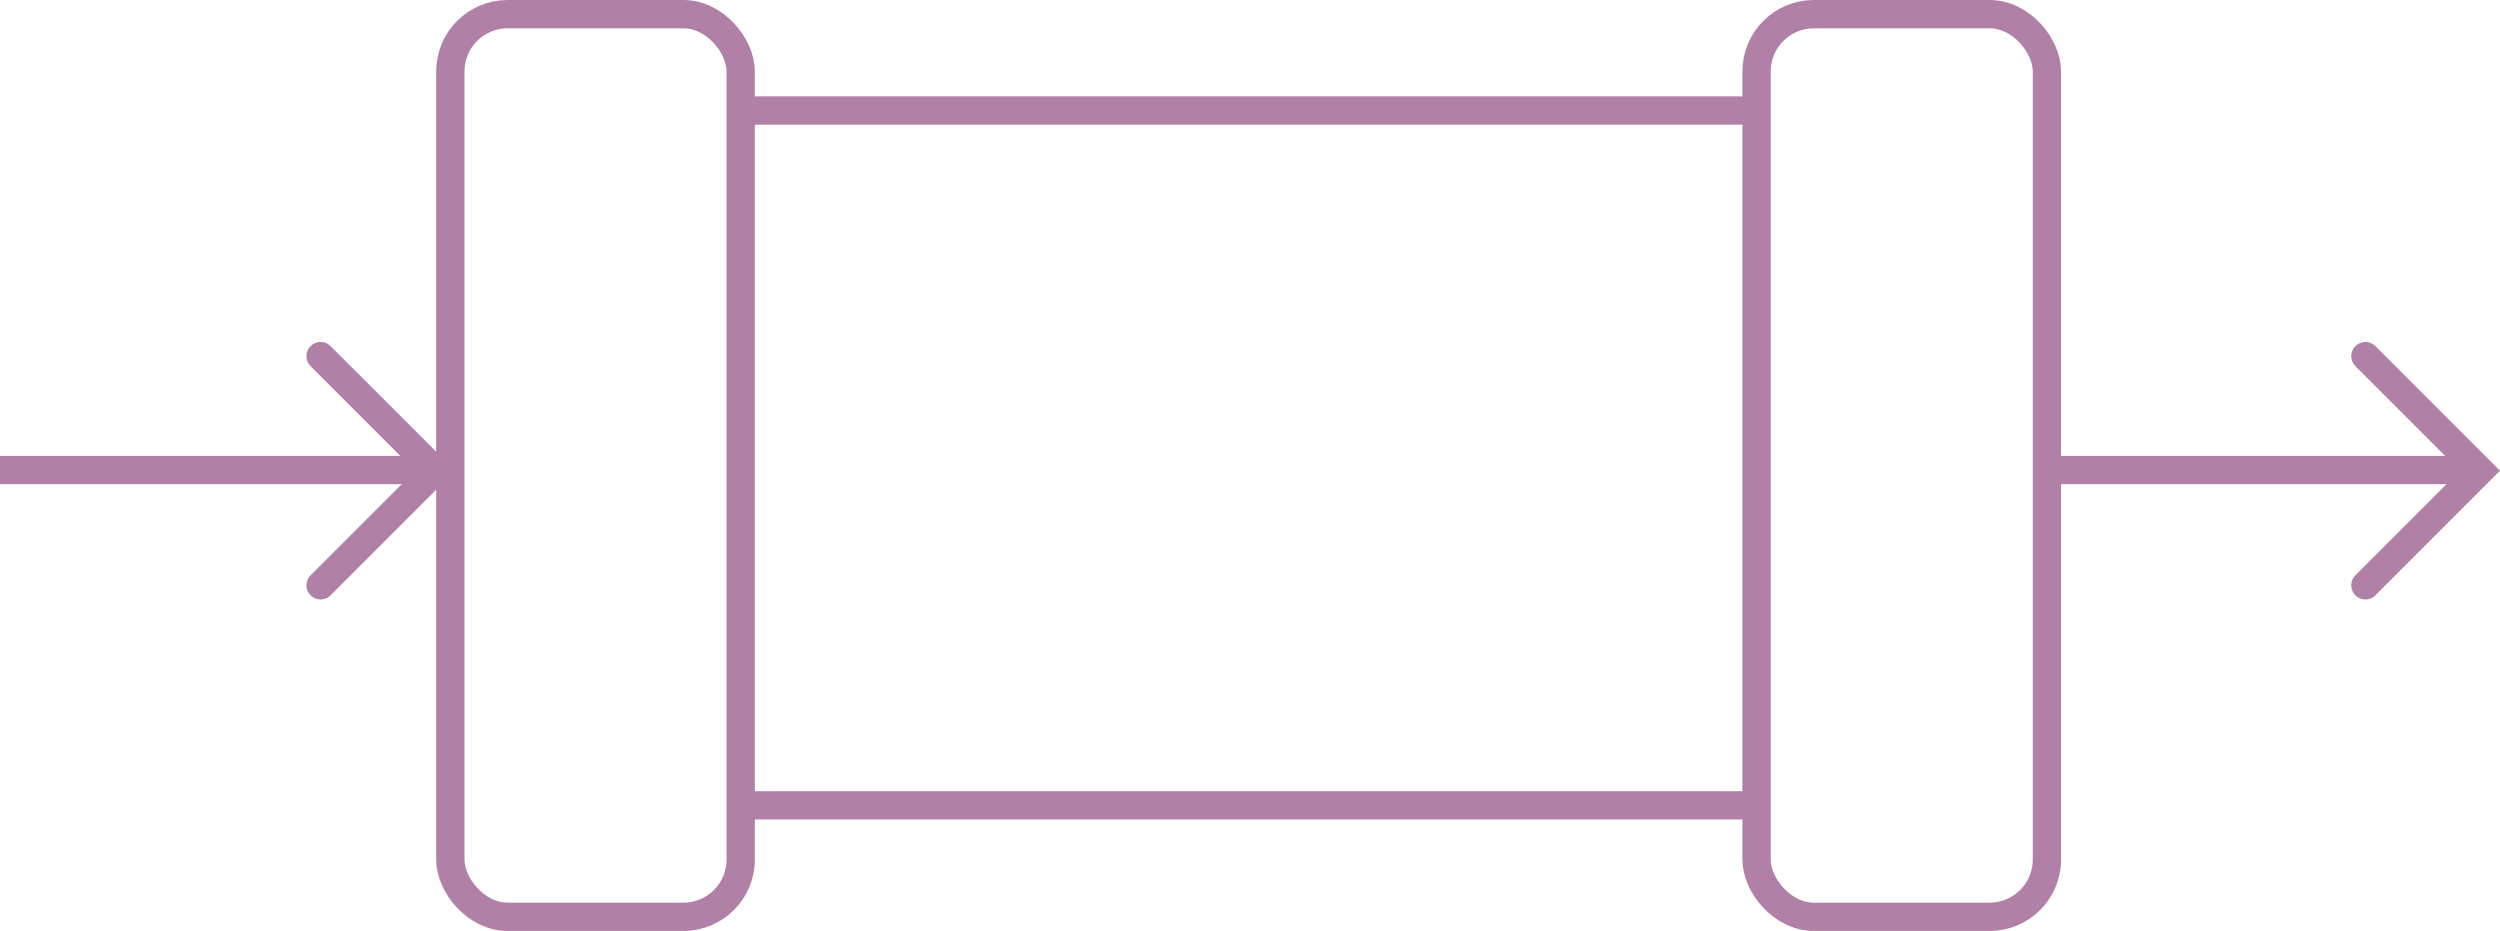 <svg xmlns="http://www.w3.org/2000/svg" width="176.599" height="65.763" viewBox="0 0 176.599 65.763">
  <g id="polyol_exchangers" transform="translate(0 1)">
    <g id="Group_1897" data-name="Group 1897" transform="translate(31.811)">
      <line id="Line_351" data-name="Line 351" x2="69.501" transform="translate(21.61 6.807)" fill="none" stroke="#b080a6" stroke-linecap="round" stroke-miterlimit="10" stroke-width="2"/>
      <line id="Line_352" data-name="Line 352" x2="69.501" transform="translate(21.61 55.888)" fill="none" stroke="#b080a6" stroke-linecap="round" stroke-miterlimit="10" stroke-width="2"/>
      <rect id="Rectangle_1484" data-name="Rectangle 1484" width="20.512" height="63.763" rx="4.048" transform="translate(0)" fill="none" stroke="#b080a6" stroke-linecap="round" stroke-miterlimit="10" stroke-width="2"/>
      <rect id="Rectangle_1485" data-name="Rectangle 1485" width="20.512" height="63.763" rx="4.048" transform="translate(92.271)" fill="none" stroke="#b080a6" stroke-linecap="round" stroke-miterlimit="10" stroke-width="2"/>
    </g>
    <g id="Group_1935" data-name="Group 1935" transform="translate(0 24.158)">
      <line id="Line_594" data-name="Line 594" x2="30.781" transform="translate(0 8.046)" fill="none" stroke="#b080a6" stroke-miterlimit="10" stroke-width="2"/>
      <path id="Path_4224" data-name="Path 4224" d="M68.867,1558.432l8.094,8.094-8.094,8.094" transform="translate(-46.221 -1558.432)" fill="none" stroke="#b080a6" stroke-linecap="round" stroke-miterlimit="10" stroke-width="2"/>
    </g>
    <g id="Group_1936" data-name="Group 1936" transform="translate(144.445 24.158)">
      <line id="Line_594-2" data-name="Line 594" x2="30.781" transform="translate(0 8.046)" fill="none" stroke="#b080a6" stroke-miterlimit="10" stroke-width="2"/>
      <path id="Path_4224-2" data-name="Path 4224" d="M68.867,1558.432l8.094,8.094-8.094,8.094" transform="translate(-46.221 -1558.432)" fill="none" stroke="#b080a6" stroke-linecap="round" stroke-miterlimit="10" stroke-width="2"/>
    </g>
  </g>
</svg>
